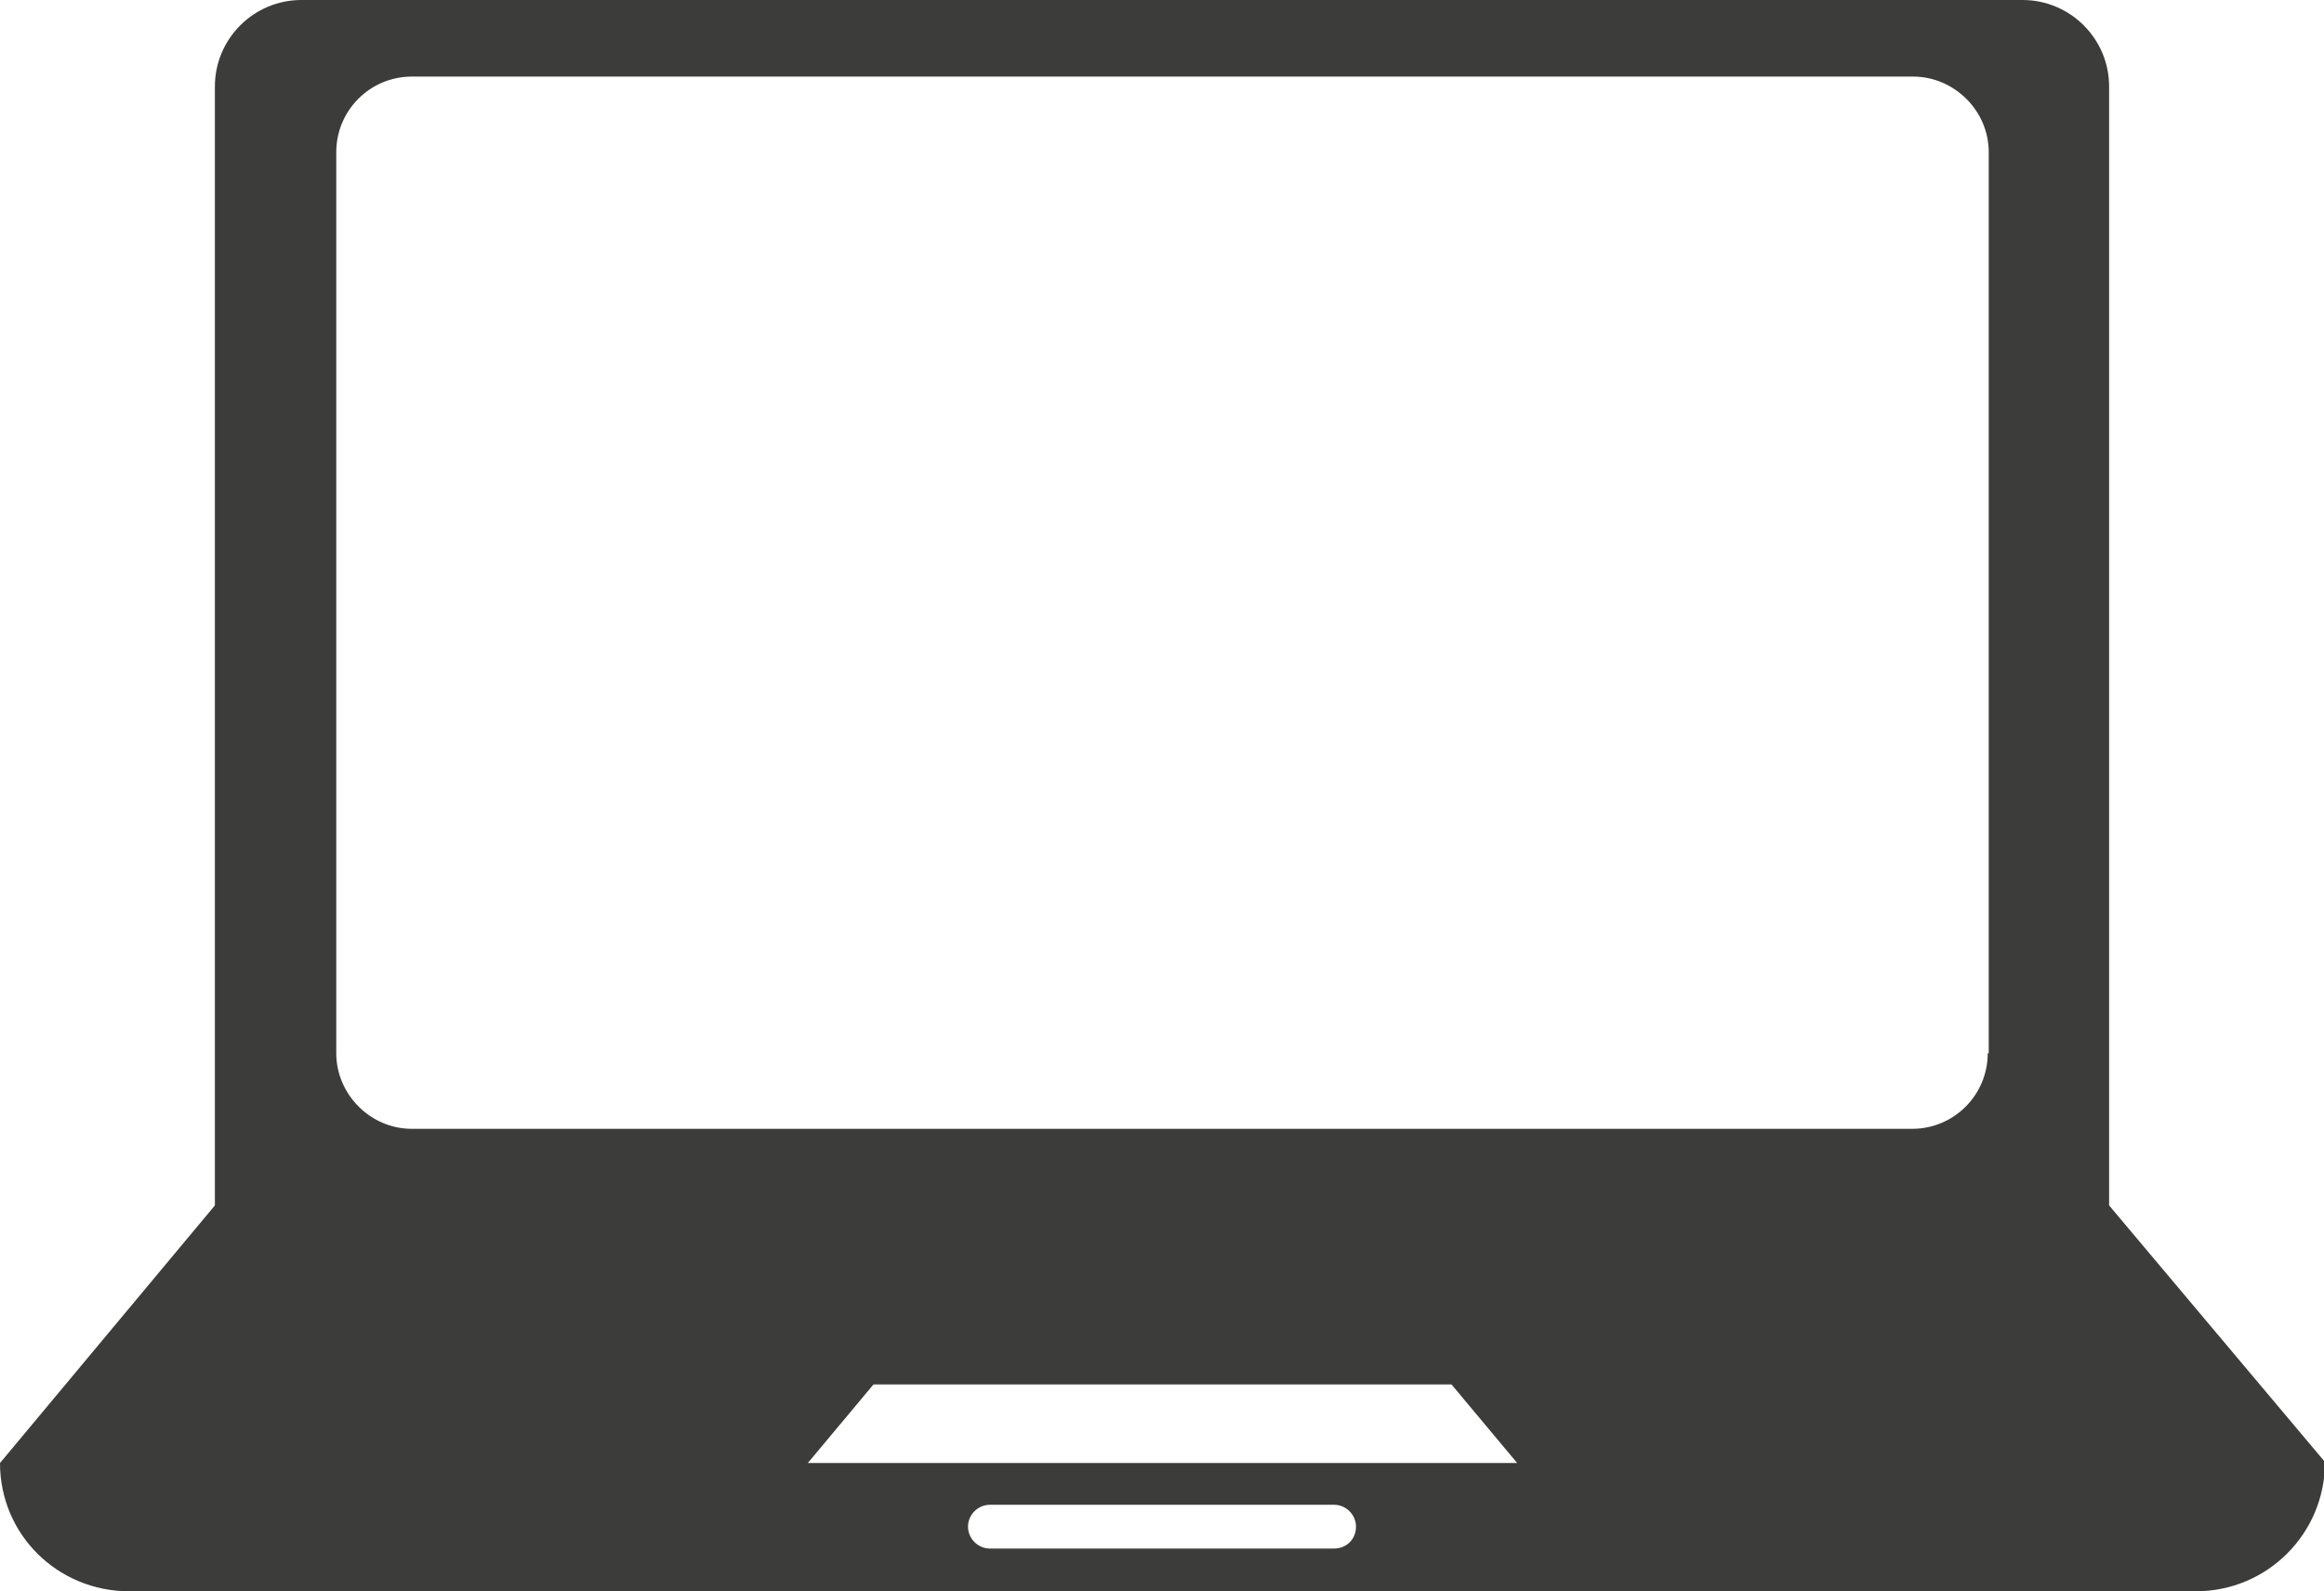 <?xml version="1.0" encoding="utf-8"?>
<!-- Generator: Adobe Illustrator 25.4.1, SVG Export Plug-In . SVG Version: 6.00 Build 0)  -->
<svg version="1.1" id="Calque_1" xmlns="http://www.w3.org/2000/svg" xmlns:xlink="http://www.w3.org/1999/xlink" x="0px" y="0px"
	 viewBox="0 0 23.36 16" style="enable-background:new 0 0 23.36 16;" xml:space="preserve">
<style type="text/css">
	.st0{fill:#3C3C3B;}
</style>
<g>
	<path class="st0" d="M21.2,12.12V0.87C21.2,0.39,20.81,0,20.33,0H3.03C2.55,0,2.16,0.39,2.16,0.87v11.25L0,14.71
		C0,15.43,0.58,16,1.3,16h20.77c0.72,0,1.3-0.58,1.3-1.3L21.2,12.12z M13.41,15.57H9.95c-0.12,0-0.22-0.1-0.22-0.22
		c0-0.12,0.1-0.22,0.22-0.22h3.46c0.12,0,0.22,0.1,0.22,0.22C13.63,15.48,13.53,15.57,13.41,15.57L13.41,15.57z M8.12,14.71
		l0.66-0.79h5.81l0.66,0.79H8.12z M19.98,10.59c0,0.42-0.34,0.76-0.76,0.76H4.14c-0.42,0-0.76-0.35-0.76-0.76V1.53
		c0-0.42,0.34-0.76,0.76-0.76h15.09c0.41,0,0.76,0.34,0.76,0.76V10.59z M19.98,10.59"/>
</g>
</svg>
